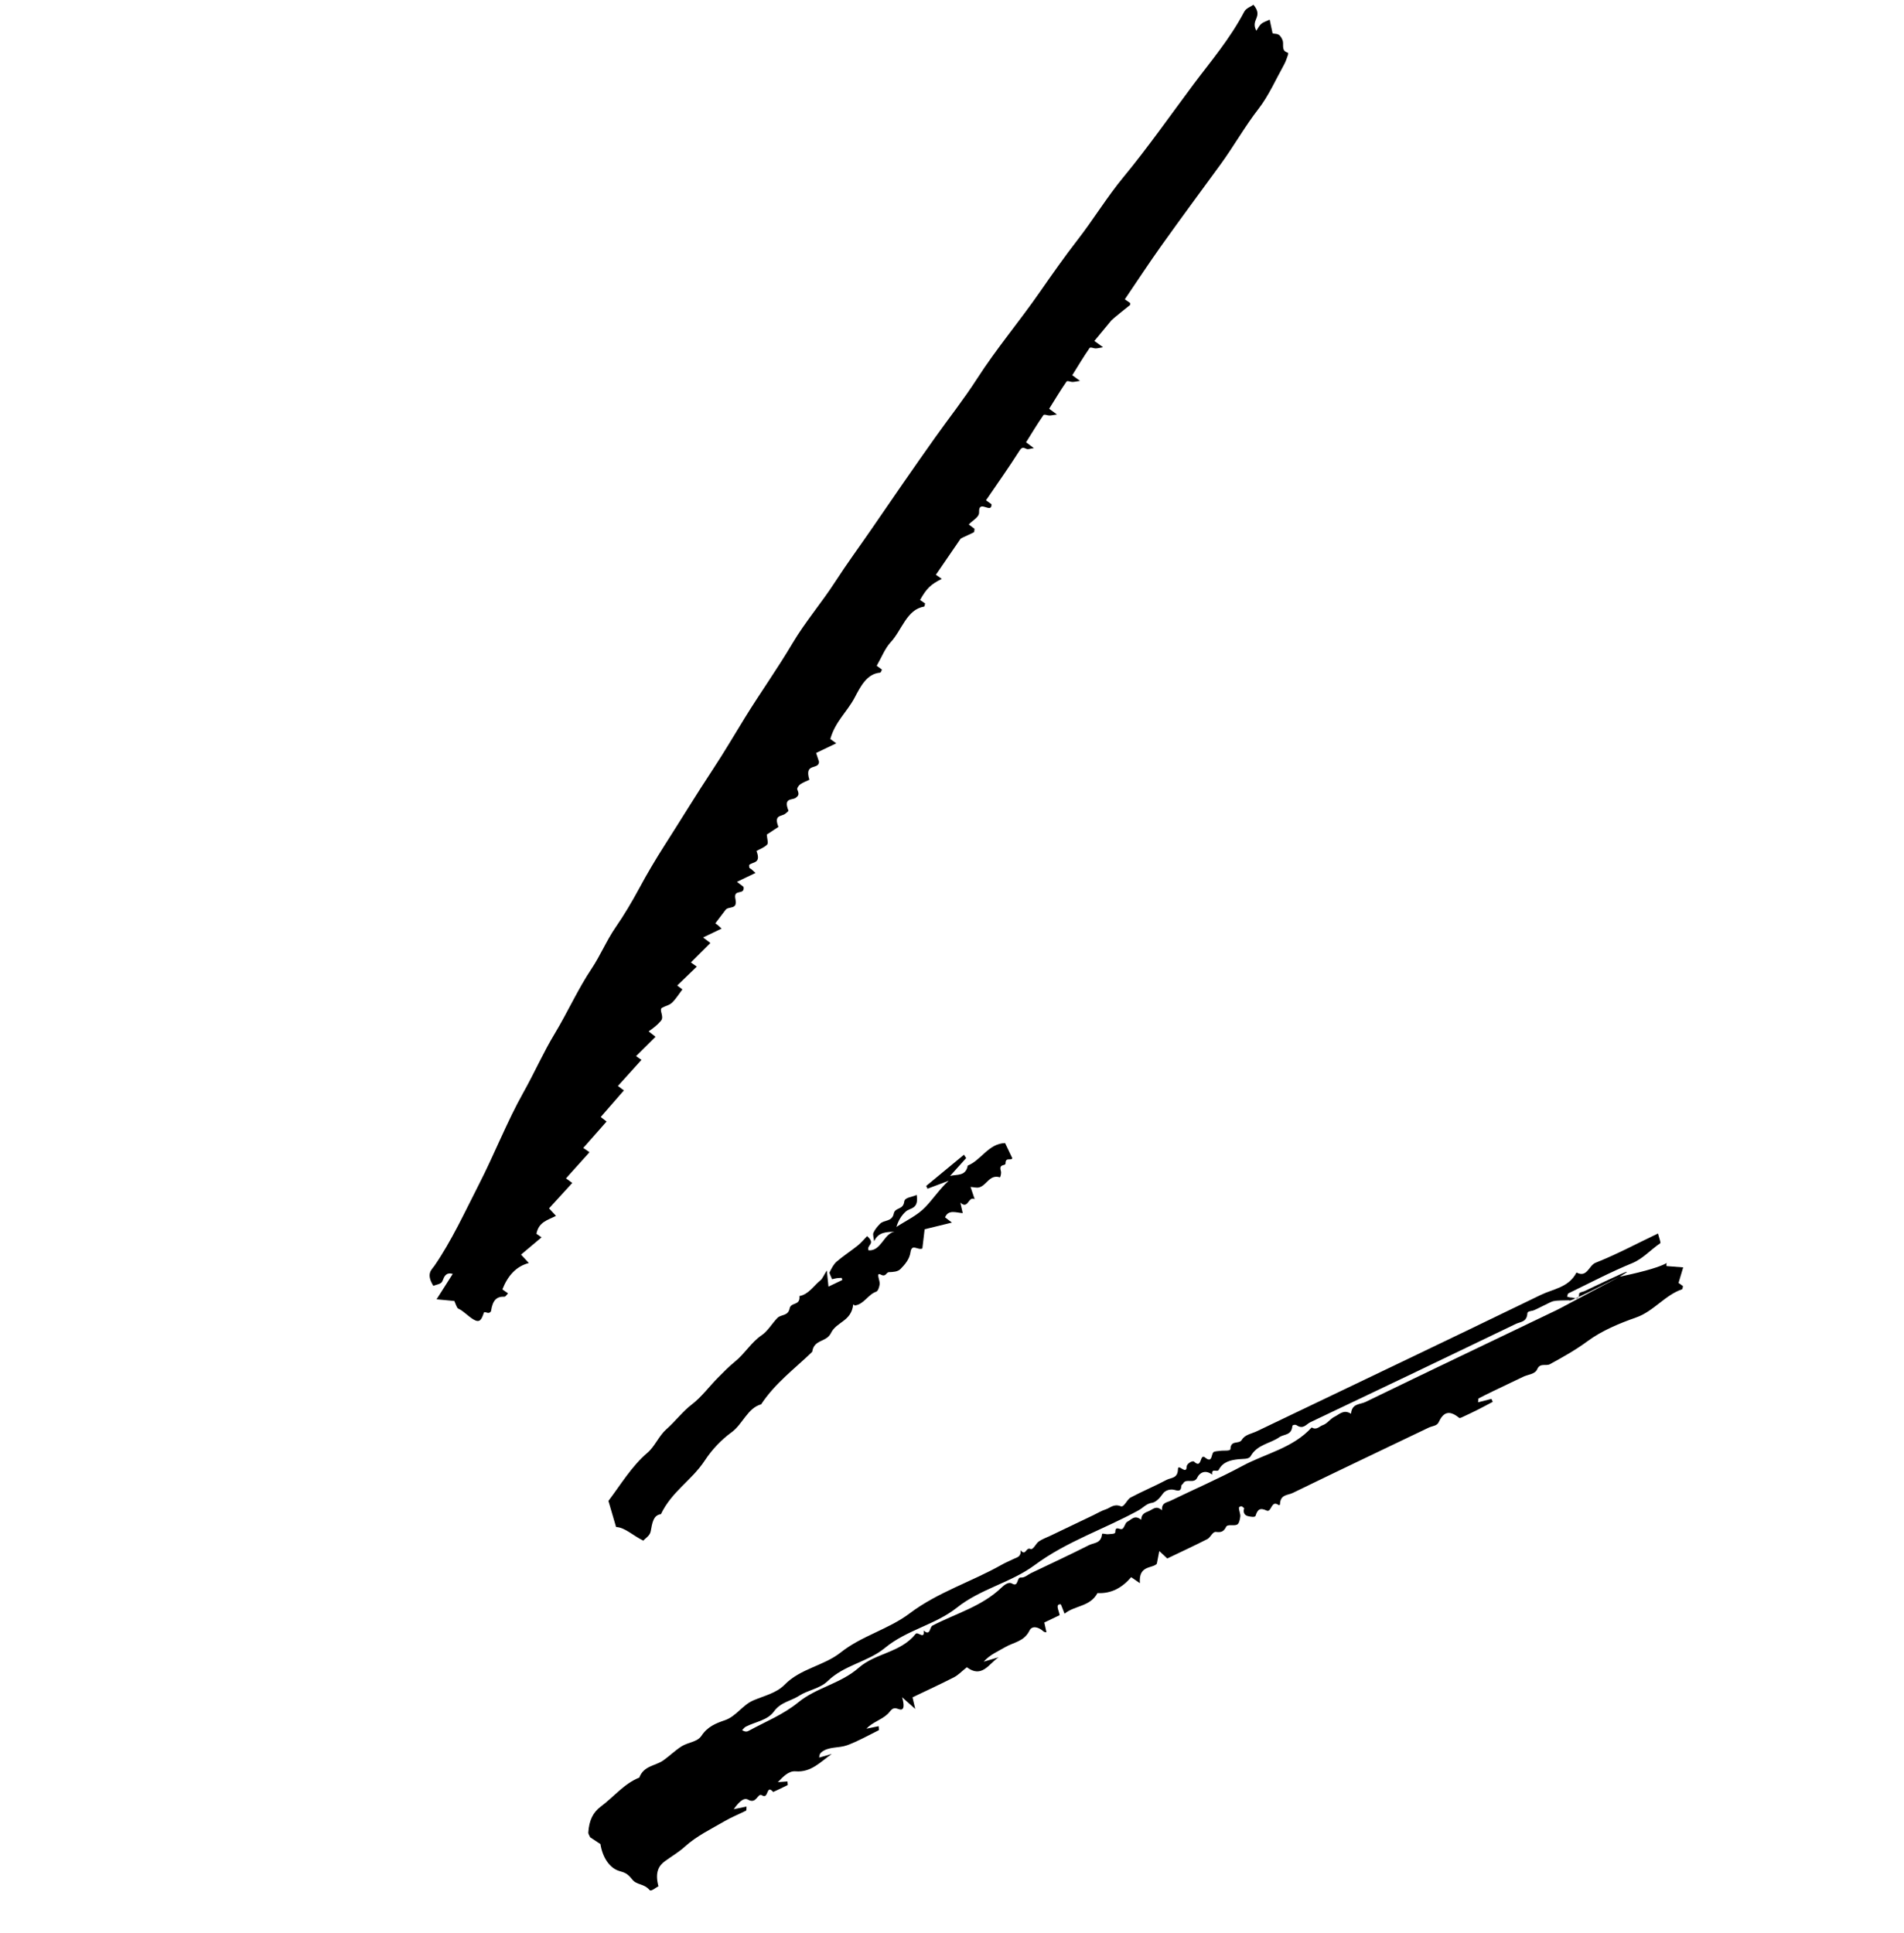<svg width="65" height="66" viewBox="0 0 65 66" fill="none" xmlns="http://www.w3.org/2000/svg">
<path fill-rule="evenodd" clip-rule="evenodd" d="M24.002 32.003C24.12 32.092 24.173 32.132 24.252 32.191C24.028 32.415 23.809 32.633 23.587 32.855C23.661 32.908 23.717 32.948 23.788 32.998C23.562 33.215 23.346 33.424 23.119 33.643C23.184 33.692 23.237 33.732 23.296 33.776C23.18 33.928 23.076 34.101 22.942 34.23C22.849 34.319 22.712 34.34 22.601 34.404C22.483 34.471 22.686 34.699 22.566 34.844C22.452 34.982 22.315 35.09 22.143 35.208C22.245 35.287 22.295 35.327 22.379 35.393C22.154 35.617 21.936 35.834 21.715 36.054C21.785 36.104 21.843 36.143 21.899 36.182C21.636 36.473 21.374 36.763 21.094 37.073C21.191 37.144 21.244 37.184 21.299 37.224C21.04 37.52 20.78 37.819 20.508 38.132C20.617 38.216 20.668 38.255 20.708 38.286C20.442 38.588 20.183 38.882 19.913 39.188C20.012 39.256 20.07 39.296 20.125 39.334C19.862 39.626 19.6 39.917 19.322 40.227C19.418 40.297 19.473 40.337 19.536 40.383C19.275 40.669 19.014 40.954 18.743 41.251C18.83 41.345 18.886 41.405 18.98 41.507C18.708 41.65 18.391 41.707 18.313 42.119C18.363 42.153 18.42 42.193 18.488 42.24C18.259 42.433 18.032 42.624 17.788 42.829C17.894 42.944 17.95 43.005 18.053 43.117C17.612 43.232 17.333 43.558 17.15 44.017C17.207 44.058 17.263 44.097 17.343 44.153C17.294 44.2 17.264 44.268 17.217 44.266C16.951 44.255 16.819 44.391 16.765 44.748C16.759 44.787 16.717 44.813 16.683 44.818C16.632 44.825 16.537 44.772 16.523 44.805C16.462 44.959 16.421 45.157 16.23 45.077C16.031 44.994 15.848 44.762 15.641 44.671C15.594 44.65 15.545 44.483 15.511 44.413C15.316 44.394 15.151 44.378 14.904 44.355C15.116 44.021 15.278 43.767 15.458 43.486C15.224 43.428 15.171 43.563 15.105 43.731C15.06 43.846 14.898 43.847 14.795 43.897C14.532 43.479 14.74 43.344 14.826 43.218C15.411 42.371 15.866 41.38 16.353 40.427C16.877 39.403 17.313 38.281 17.868 37.294C18.238 36.634 18.555 35.918 18.941 35.28C19.375 34.561 19.735 33.757 20.195 33.07C20.492 32.627 20.711 32.098 21.015 31.658C21.304 31.241 21.575 30.785 21.825 30.321C22.095 29.819 22.382 29.336 22.68 28.869C23.238 27.997 23.781 27.106 24.349 26.245C24.723 25.68 25.074 25.078 25.435 24.493C25.962 23.639 26.533 22.84 27.049 21.97C27.497 21.215 28.048 20.581 28.519 19.851C28.911 19.245 29.33 18.675 29.735 18.087C30.461 17.03 31.187 15.972 31.927 14.932C32.402 14.264 32.905 13.628 33.355 12.929C34.028 11.885 34.802 10.973 35.501 9.966C35.919 9.365 36.338 8.767 36.781 8.197C37.323 7.501 37.799 6.714 38.357 6.041C39.191 5.033 39.955 3.936 40.748 2.875C41.345 2.077 41.984 1.335 42.475 0.403C42.543 0.275 42.691 0.235 42.791 0.162C43.144 0.589 42.679 0.657 42.889 1.049C42.95 0.959 42.992 0.869 43.057 0.814C43.124 0.756 43.214 0.733 43.345 0.67C43.387 0.867 43.416 1.002 43.444 1.137C43.552 1.178 43.675 1.098 43.786 1.373C43.841 1.511 43.72 1.74 43.972 1.799C43.973 1.821 43.979 1.849 43.973 1.865C43.931 1.978 43.895 2.1 43.84 2.199C43.555 2.711 43.308 3.273 42.968 3.71C42.502 4.31 42.114 5.002 41.664 5.617C40.988 6.542 40.308 7.461 39.641 8.397C39.218 8.99 38.815 9.608 38.4 10.218C38.469 10.266 38.527 10.306 38.584 10.346C38.581 10.371 38.586 10.408 38.574 10.416C38.553 10.431 37.977 10.893 37.944 10.933C37.754 11.164 37.562 11.396 37.361 11.639C37.465 11.715 37.519 11.755 37.656 11.854C37.531 11.876 37.472 11.893 37.408 11.894C37.337 11.896 37.227 11.837 37.196 11.882C36.99 12.179 36.801 12.496 36.606 12.809C36.677 12.861 36.731 12.9 36.87 13.002C36.742 13.022 36.682 13.038 36.617 13.039C36.547 13.041 36.438 12.983 36.407 13.029C36.202 13.325 36.013 13.642 35.817 13.954C35.889 14.007 35.942 14.047 36.083 14.15C35.952 14.168 35.892 14.183 35.827 14.184C35.757 14.185 35.649 14.13 35.618 14.176C35.413 14.471 35.224 14.788 35.029 15.099C35.101 15.153 35.154 15.193 35.296 15.299C35.163 15.315 35.099 15.354 35.038 15.323C34.924 15.266 34.874 15.276 34.808 15.38C34.44 15.957 34.051 16.508 33.661 17.079C33.735 17.131 33.79 17.171 33.849 17.213C33.862 17.566 33.405 17.029 33.425 17.482C33.433 17.663 33.208 17.754 33.073 17.905C33.165 17.974 33.217 18.013 33.268 18.051C33.264 18.088 33.265 18.132 33.253 18.166C33.249 18.179 32.806 18.372 32.794 18.389C32.514 18.797 32.235 19.205 31.95 19.621C32.035 19.68 32.093 19.72 32.152 19.761C31.774 19.949 31.63 20.088 31.41 20.482C31.468 20.522 31.526 20.562 31.582 20.601C31.57 20.637 31.568 20.706 31.543 20.71C30.954 20.805 30.787 21.516 30.41 21.92C30.212 22.133 30.088 22.455 29.93 22.728C29.997 22.777 30.051 22.817 30.108 22.858C30.085 22.9 30.074 22.96 30.047 22.963C29.592 22.998 29.375 23.44 29.174 23.82C28.914 24.31 28.514 24.63 28.346 25.228C28.386 25.257 28.44 25.296 28.549 25.375L27.861 25.704C27.904 25.833 27.929 25.909 27.96 26.005C27.952 26.298 27.445 26.018 27.631 26.619C27.537 26.664 27.422 26.706 27.32 26.774C27.27 26.808 27.2 26.909 27.218 26.949C27.296 27.127 27.253 27.169 27.167 27.235C27.047 27.326 26.736 27.219 26.915 27.669C26.925 27.693 26.849 27.746 26.808 27.779C26.686 27.88 26.403 27.804 26.575 28.228C26.441 28.316 26.307 28.404 26.177 28.49C26.185 28.607 26.234 28.783 26.193 28.827C26.093 28.934 25.95 28.98 25.825 29.051C26 29.494 25.679 29.414 25.574 29.532C25.579 29.586 25.576 29.616 25.585 29.627C25.601 29.647 25.625 29.652 25.645 29.668C25.678 29.695 25.709 29.726 25.792 29.8L25.159 30.104C25.277 30.193 25.329 30.232 25.383 30.274C25.437 30.585 25.023 30.316 25.107 30.694C25.19 31.07 24.876 30.924 24.771 31.059C24.661 31.203 24.551 31.348 24.425 31.514C24.422 31.485 24.419 31.515 24.428 31.526C24.444 31.545 24.468 31.551 24.488 31.567C24.52 31.593 24.552 31.625 24.634 31.7L24.002 32.003Z" fill="black"/>
<path fill-rule="evenodd" clip-rule="evenodd" d="M55.294 43.583C57.285 43.172 56.836 42.981 56.893 43.221C57.055 43.233 57.219 43.246 57.462 43.265C57.392 43.499 57.348 43.647 57.303 43.796C57.343 43.825 57.398 43.864 57.454 43.904C57.444 43.94 57.445 44.006 57.421 44.014C56.839 44.213 56.449 44.766 55.864 44.972C55.278 45.179 54.693 45.418 54.192 45.788C53.783 46.089 53.35 46.33 52.913 46.57C52.778 46.645 52.577 46.514 52.479 46.742C52.406 46.913 52.168 46.919 52.003 46.998L51.459 47.258C51.294 47.337 51.13 47.415 50.965 47.495C50.801 47.574 50.638 47.655 50.477 47.739C50.465 47.745 50.47 47.785 50.46 47.871C50.63 47.828 50.773 47.792 50.916 47.755C50.931 47.789 50.946 47.822 50.961 47.855C50.793 47.944 50.625 48.036 50.455 48.121C50.275 48.212 50.093 48.297 49.911 48.382C49.88 48.396 49.836 48.42 49.809 48.399C49.441 48.099 49.258 48.246 49.11 48.56C49.054 48.678 48.889 48.681 48.774 48.736C47.225 49.478 45.674 50.215 44.13 50.967C43.962 51.049 43.705 51.011 43.697 51.357C43.697 51.372 43.663 51.389 43.651 51.38C43.388 51.188 43.414 51.649 43.238 51.566C43.011 51.458 42.929 51.535 42.864 51.743C42.844 51.807 42.699 51.779 42.606 51.758C42.476 51.727 42.432 51.62 42.475 51.486C42.443 51.463 42.405 51.419 42.379 51.42C42.345 51.421 42.293 51.445 42.295 51.477C42.3 51.572 42.352 51.69 42.342 51.771C42.329 51.88 42.3 52.013 42.234 52.046C42.121 52.103 41.908 52.02 41.857 52.124C41.773 52.291 41.684 52.318 41.511 52.296C41.394 52.282 41.328 52.484 41.215 52.542C40.761 52.774 40.297 52.987 39.848 53.203C39.747 53.108 39.661 53.028 39.576 52.949C39.554 53.061 39.533 53.174 39.492 53.384C39.336 53.553 38.864 53.423 38.915 54.046C38.807 53.972 38.707 53.903 38.617 53.841C38.309 54.201 37.943 54.407 37.467 54.384C37.213 54.856 36.69 54.802 36.342 55.088C36.281 54.94 36.224 54.768 36.209 54.767C36.016 54.759 36.147 54.969 36.175 55.138L35.651 55.389C35.679 55.515 35.701 55.616 35.725 55.722C35.693 55.715 35.657 55.721 35.631 55.698C35.429 55.517 35.224 55.501 35.146 55.663C34.963 56.042 34.597 56.063 34.309 56.233C34.062 56.38 33.793 56.486 33.582 56.726C33.753 56.675 33.923 56.625 34.094 56.574C33.756 56.797 33.525 57.304 33.006 56.916C32.837 57.05 32.714 57.184 32.563 57.261C32.095 57.501 31.616 57.72 31.152 57.943C31.187 58.089 31.21 58.19 31.245 58.339C31.074 58.187 30.935 58.064 30.796 57.94C30.865 58.17 30.893 58.43 30.678 58.344C30.451 58.253 30.419 58.406 30.302 58.514C30.09 58.713 29.795 58.785 29.576 59.014C29.713 58.985 29.851 58.957 29.995 58.928C29.999 58.988 30.016 59.057 30.002 59.064C29.642 59.243 29.291 59.443 28.913 59.581C28.634 59.682 28.286 59.617 28.043 59.817C28.003 59.849 27.969 59.891 27.966 60C28.109 59.959 28.252 59.917 28.395 59.876C28.013 60.141 27.694 60.513 27.16 60.469C26.924 60.449 26.737 60.65 26.554 60.839C26.662 60.831 26.77 60.822 26.881 60.814C26.884 60.862 26.902 60.932 26.888 60.939C26.727 61.023 26.56 61.097 26.395 61.174C26.149 60.888 26.251 61.44 26.014 61.288C25.859 61.189 25.835 61.606 25.536 61.435C25.373 61.342 25.184 61.573 25.049 61.762C25.191 61.732 25.333 61.703 25.484 61.672C25.479 61.735 25.489 61.801 25.471 61.81C25.227 61.934 24.97 62.034 24.733 62.173C24.271 62.443 23.782 62.674 23.38 63.04C23.163 63.237 22.922 63.372 22.695 63.54C22.499 63.684 22.347 63.904 22.478 64.393C22.392 64.434 22.227 64.579 22.18 64.525C21.976 64.286 21.739 64.364 21.576 64.152C21.422 63.952 21.311 63.92 21.145 63.873C20.809 63.776 20.566 63.401 20.499 62.953C20.382 62.876 20.264 62.798 20.148 62.721C20.124 62.663 20.081 62.6 20.084 62.562C20.11 62.142 20.245 61.869 20.513 61.67C20.951 61.344 21.312 60.884 21.825 60.683C21.978 60.273 22.372 60.288 22.647 60.094C22.862 59.942 23.055 59.749 23.277 59.611C23.494 59.475 23.806 59.471 23.949 59.253C24.155 58.94 24.449 58.826 24.746 58.725C25.127 58.596 25.35 58.207 25.71 58.051C26.079 57.891 26.501 57.803 26.785 57.513C27.334 56.952 28.118 56.873 28.701 56.411C29.423 55.838 30.328 55.625 31.05 55.08C32.023 54.346 33.175 53.998 34.212 53.408C34.339 53.336 34.476 53.283 34.607 53.217C34.717 53.162 34.862 53.152 34.843 52.922C35.019 53.14 35.017 52.808 35.177 52.877C35.275 52.92 35.359 52.694 35.467 52.62C35.588 52.537 35.728 52.489 35.86 52.426L36.206 52.26L36.601 52.071L36.997 51.882L37.343 51.716C37.474 51.653 37.6 51.574 37.74 51.53C37.905 51.479 38.018 51.324 38.261 51.42C38.378 51.466 38.467 51.192 38.598 51.122C39.002 50.907 39.425 50.732 39.828 50.518C39.978 50.439 40.208 50.476 40.214 50.153C40.218 49.941 40.506 50.379 40.513 50.062C40.516 49.962 40.715 49.85 40.764 49.897C41.046 50.165 40.948 49.6 41.14 49.757C41.411 49.978 41.334 49.602 41.447 49.561C41.512 49.538 41.587 49.539 41.657 49.528C41.779 49.51 42.003 49.544 42.006 49.465C42.018 49.142 42.297 49.319 42.398 49.149C42.502 48.972 42.734 48.943 42.914 48.856C46.143 47.309 49.376 45.77 52.597 44.207C53.026 43.998 53.553 43.956 53.82 43.44C54.183 43.633 54.241 43.198 54.472 43.107C55.185 42.824 55.862 42.462 56.602 42.108C56.635 42.242 56.704 42.424 56.68 42.44C56.356 42.657 56.09 42.97 55.721 43.121C54.977 43.426 54.265 43.802 53.542 44.153C53.516 44.166 53.513 44.227 53.499 44.265C53.545 44.276 53.593 44.297 53.635 44.294C53.738 44.287 53.901 44.421 53.909 44.175C53.911 44.111 54.031 44.107 54.097 44.075C55.051 43.618 56.005 43.161 55.294 43.583C53.591 44.446 53.579 44.417 53.568 44.389C53.384 44.397 53.192 44.384 53.018 44.422C52.926 44.442 52.417 44.721 52.334 44.74C52.263 44.757 52.146 44.766 52.143 44.829C52.126 45.138 51.906 45.119 51.753 45.193C49.415 46.32 47.075 47.441 44.73 48.553C44.593 48.619 44.491 48.809 44.263 48.653C44.219 48.623 44.124 48.644 44.12 48.681C44.093 49.009 43.832 48.952 43.676 49.062C43.355 49.286 42.926 49.305 42.695 49.71C42.629 49.824 42.434 49.798 42.291 49.814C42.016 49.843 41.754 49.895 41.606 50.176C41.554 50.274 41.348 50.098 41.383 50.341C41.136 50.15 40.944 50.292 40.877 50.436C40.767 50.676 40.496 50.451 40.395 50.637C40.377 50.669 40.333 50.683 40.33 50.722C40.319 50.908 40.245 50.902 40.095 50.862C39.95 50.823 39.777 50.876 39.698 50.991C39.596 51.14 39.455 51.285 39.33 51.302C39.135 51.329 39.027 51.471 38.877 51.554C37.705 52.201 36.42 52.614 35.325 53.427C34.507 54.033 33.48 54.234 32.666 54.882C31.926 55.47 30.959 55.638 30.213 56.254C29.625 56.739 28.823 56.834 28.254 57.39C27.99 57.647 27.588 57.691 27.281 57.889C26.999 58.072 26.653 58.103 26.42 58.427C26.203 58.728 25.789 58.777 25.464 58.943C25.414 58.968 25.378 59.022 25.335 59.063C25.453 59.137 25.516 59.111 25.575 59.078C26.14 58.768 26.738 58.535 27.254 58.113C27.873 57.606 28.695 57.48 29.315 56.934C29.89 56.428 30.746 56.423 31.259 55.777C31.331 55.686 31.577 55.993 31.532 55.662C31.763 55.868 31.732 55.547 31.834 55.494C32.632 55.078 33.522 54.843 34.199 54.188C34.29 54.1 34.438 53.993 34.544 54.056C34.784 54.199 34.696 53.839 34.852 53.853C34.982 53.864 35.086 53.756 35.201 53.701C35.861 53.385 36.524 53.078 37.176 52.748C37.344 52.663 37.592 52.694 37.623 52.369C37.627 52.333 37.759 52.382 37.827 52.374C37.916 52.364 38.072 52.371 38.073 52.312C38.074 52.078 38.208 52.218 38.295 52.2C38.383 52.182 38.402 51.988 38.487 51.947C38.624 51.882 38.733 51.696 38.958 51.882C38.968 51.658 39.117 51.633 39.242 51.576C39.368 51.517 39.476 51.385 39.668 51.558C39.651 51.294 39.827 51.297 39.951 51.237C40.773 50.838 41.613 50.475 42.418 50.042C43.21 49.615 44.132 49.44 44.779 48.73C44.95 48.832 45.04 48.69 45.158 48.651C45.31 48.601 45.412 48.436 45.558 48.365C45.727 48.283 45.867 48.103 46.123 48.262C46.15 47.905 46.43 47.95 46.614 47.861C48.784 46.807 50.962 45.77 53.137 44.726C53.295 44.65 53.447 44.558 55.294 43.583Z" fill="black"/>
<path fill-rule="evenodd" clip-rule="evenodd" d="M28.227 43.37C28.255 43.65 28.267 43.768 28.283 43.922L28.756 43.696C28.749 43.672 28.742 43.647 28.735 43.623C28.68 43.627 28.624 43.626 28.571 43.633C28.519 43.64 28.47 43.656 28.407 43.67C28.37 43.573 28.306 43.462 28.32 43.435C28.389 43.298 28.46 43.156 28.563 43.068C28.793 42.87 29.046 42.709 29.282 42.52C29.399 42.426 29.499 42.303 29.602 42.198C29.913 42.471 29.575 42.492 29.65 42.684C30.085 42.715 30.164 42.121 30.536 42.045C30.273 42.063 29.994 42.045 29.841 42.373C29.831 42.275 29.79 42.145 29.817 42.085C29.872 41.962 29.957 41.867 30.042 41.779C30.181 41.634 30.452 41.718 30.512 41.43C30.559 41.205 30.832 41.315 30.869 41.02C30.887 40.872 31.134 40.869 31.295 40.792C31.371 41.29 31.07 41.223 30.919 41.362C30.783 41.487 30.672 41.652 30.603 41.885C30.938 41.663 31.312 41.499 31.595 41.202C31.864 40.919 32.092 40.575 32.388 40.307C32.147 40.398 31.905 40.489 31.664 40.58L31.619 40.485C32.049 40.13 32.478 39.775 32.908 39.42C32.933 39.458 32.958 39.496 32.983 39.534C32.8 39.737 32.617 39.941 32.434 40.144C32.666 40.083 32.969 40.164 33.037 39.791C33.496 39.607 33.75 39.036 34.312 39.022L34.56 39.541C34.507 39.637 34.327 39.49 34.327 39.714C34.327 39.82 34.089 39.711 34.169 39.977C34.191 40.049 34.153 40.197 34.132 40.19C33.783 40.081 33.681 40.473 33.422 40.536C33.342 40.556 33.242 40.527 33.133 40.519C33.173 40.638 33.223 40.787 33.274 40.937C33.047 40.82 33.061 41.304 32.785 41.056C32.813 41.178 32.836 41.278 32.867 41.414C32.642 41.4 32.38 41.28 32.263 41.557C32.317 41.598 32.369 41.637 32.498 41.736C32.16 41.818 31.868 41.89 31.566 41.964C31.537 42.211 31.509 42.441 31.488 42.62C31.331 42.692 31.128 42.435 31.083 42.748C31.047 42.992 30.888 43.172 30.743 43.32C30.65 43.416 30.49 43.423 30.348 43.428C30.248 43.432 30.248 43.607 30.071 43.513C29.885 43.415 30.05 43.728 30.032 43.84C30.015 43.944 29.977 44.073 29.909 44.097C29.633 44.191 29.491 44.526 29.189 44.565C29.173 44.567 29.148 44.541 29.128 44.528C29.066 45.116 28.558 45.115 28.368 45.507C28.209 45.833 27.787 45.711 27.728 46.147C27.134 46.726 26.471 47.203 25.983 47.941C25.525 48.064 25.35 48.624 24.977 48.893C24.634 49.142 24.311 49.476 24.062 49.856C23.612 50.542 22.935 50.91 22.562 51.691C22.305 51.721 22.266 51.987 22.215 52.272C22.187 52.429 22.041 52.502 21.963 52.594C21.623 52.432 21.33 52.138 21.032 52.129C20.951 51.851 20.869 51.571 20.771 51.237C21.183 50.694 21.567 50.048 22.102 49.595C22.35 49.385 22.497 49.013 22.742 48.798C23.047 48.531 23.301 48.185 23.616 47.946C23.953 47.69 24.212 47.329 24.513 47.028C24.698 46.841 24.891 46.643 25.086 46.486C25.417 46.222 25.65 45.819 25.999 45.584C26.209 45.443 26.353 45.184 26.537 44.994C26.663 44.863 26.905 44.934 26.957 44.668C27.001 44.441 27.328 44.585 27.292 44.244C27.605 44.189 27.778 43.891 28.014 43.702C28.076 43.653 28.109 43.558 28.227 43.37Z" fill="black"/>
</svg>
